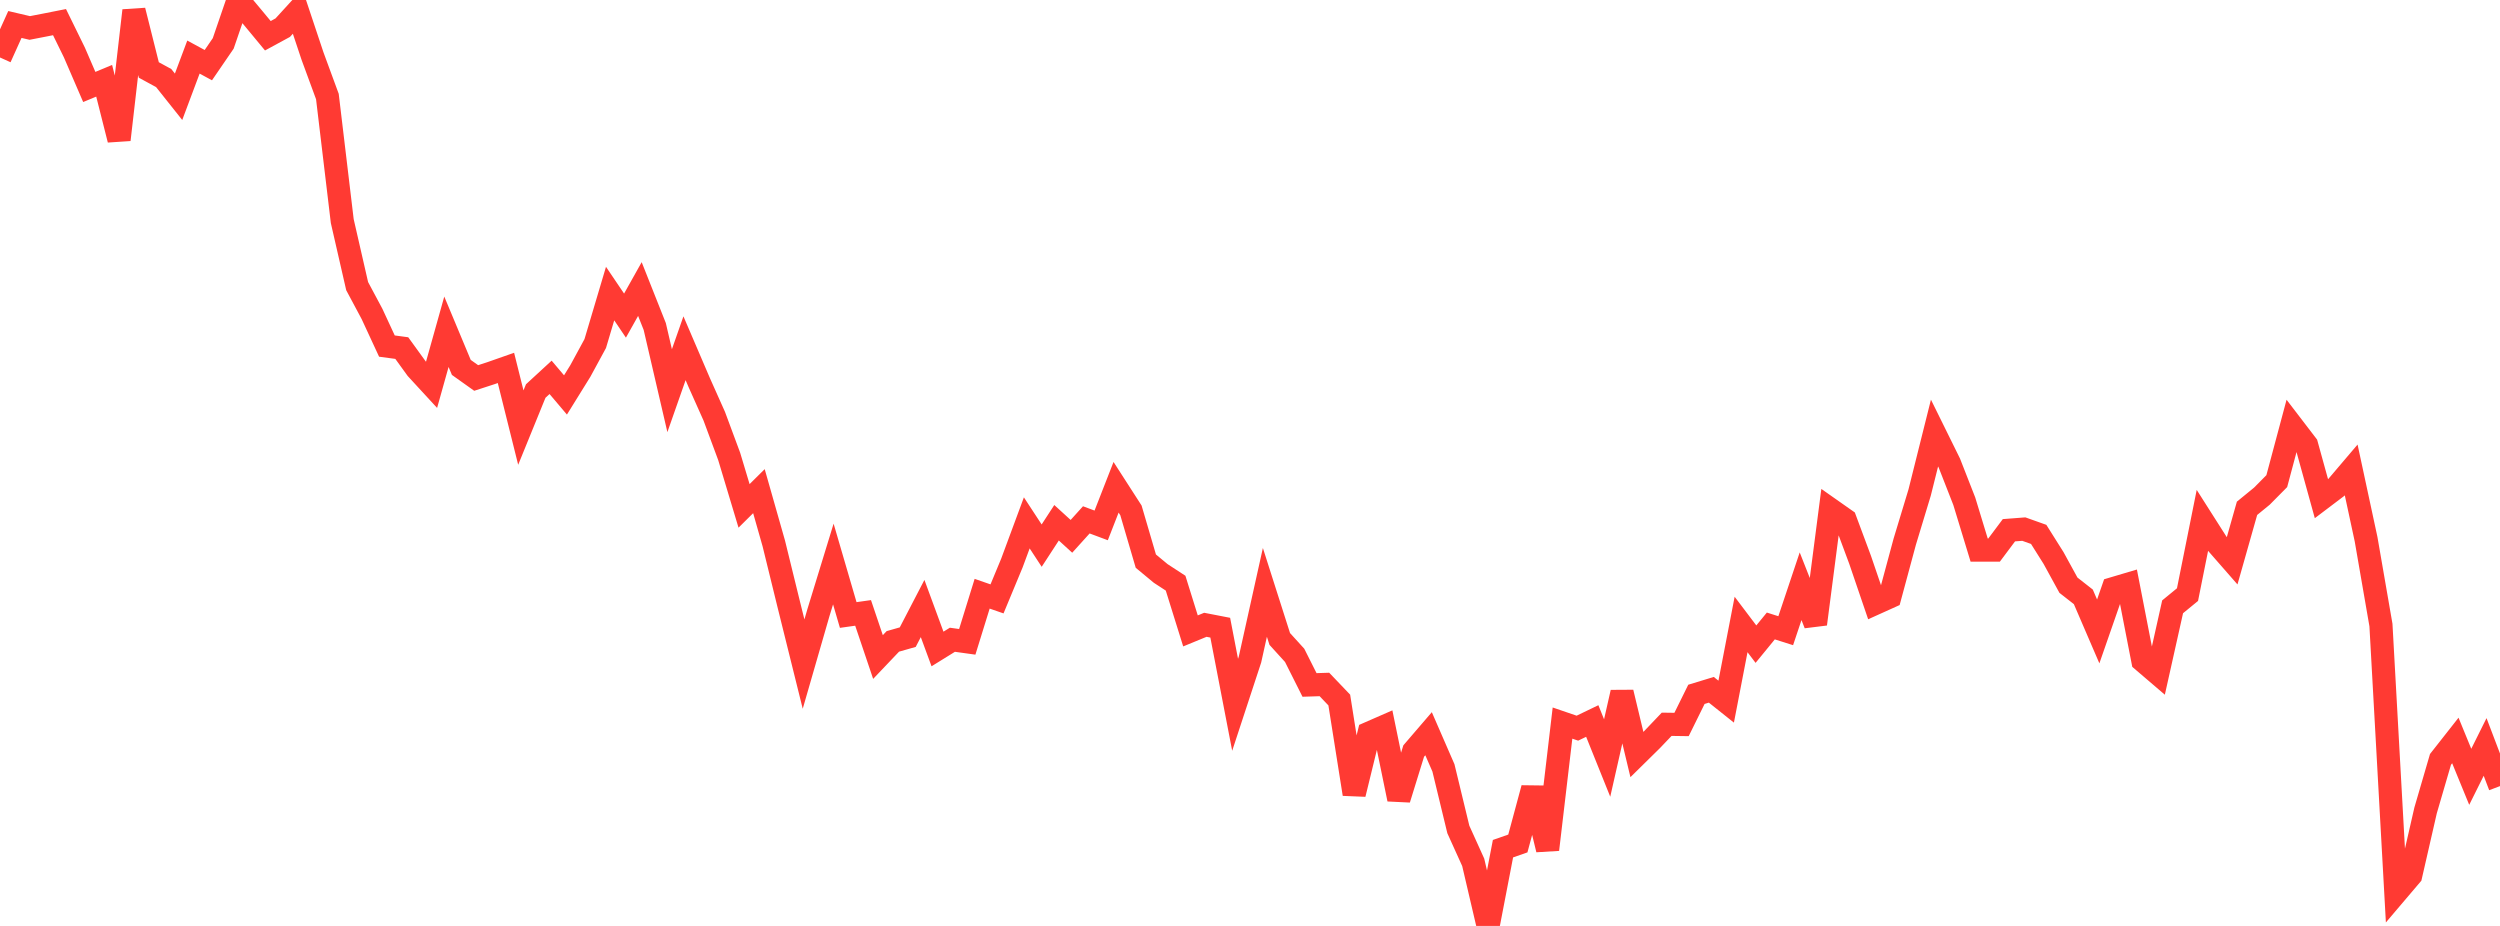 <?xml version="1.0" standalone="no"?>
<!DOCTYPE svg PUBLIC "-//W3C//DTD SVG 1.1//EN" "http://www.w3.org/Graphics/SVG/1.1/DTD/svg11.dtd">

<svg width="135" height="50" viewBox="0 0 135 50" preserveAspectRatio="none" 
  xmlns="http://www.w3.org/2000/svg"
  xmlns:xlink="http://www.w3.org/1999/xlink">


<polyline points="0.0, 3.104 0.804, 1.322 1.607, 1.51 2.411, 1.354 3.214, 1.195 4.018, 2.836 4.821, 4.696 5.625, 4.362 6.429, 7.545 7.232, 0.571 8.036, 3.778 8.839, 4.215 9.643, 5.226 10.446, 3.082 11.25, 3.518 12.054, 2.344 12.857, 0.0 13.661, 0.961 14.464, 1.931 15.268, 1.494 16.071, 0.615 16.875, 3.026 17.679, 5.213 18.482, 11.939 19.286, 15.451 20.089, 16.953 20.893, 18.688 21.696, 18.796 22.5, 19.907 23.304, 20.78 24.107, 17.915 24.911, 19.84 25.714, 20.411 26.518, 20.149 27.321, 19.867 28.125, 23.09 28.929, 21.116 29.732, 20.377 30.536, 21.327 31.339, 20.032 32.143, 18.552 32.946, 15.853 33.75, 17.043 34.554, 15.608 35.357, 17.632 36.161, 21.097 36.964, 18.805 37.768, 20.68 38.571, 22.478 39.375, 24.645 40.179, 27.318 40.982, 26.522 41.786, 29.35 42.589, 32.623 43.393, 35.862 44.196, 33.079 45.0, 30.457 45.804, 33.21 46.607, 33.097 47.411, 35.479 48.214, 34.635 49.018, 34.406 49.821, 32.86 50.625, 35.045 51.429, 34.547 52.232, 34.659 53.036, 32.061 53.839, 32.34 54.643, 30.403 55.446, 28.235 56.25, 29.464 57.054, 28.229 57.857, 28.962 58.661, 28.072 59.464, 28.372 60.268, 26.313 61.071, 27.56 61.875, 30.301 62.679, 30.967 63.482, 31.491 64.286, 34.069 65.089, 33.739 65.893, 33.895 66.696, 38.059 67.5, 35.611 68.304, 31.988 69.107, 34.504 69.911, 35.389 70.714, 36.987 71.518, 36.961 72.321, 37.802 73.125, 42.88 73.929, 39.592 74.732, 39.241 75.536, 43.154 76.339, 40.557 77.143, 39.621 77.946, 41.467 78.75, 44.79 79.554, 46.567 80.357, 50.0 81.161, 45.829 81.964, 45.548 82.768, 42.564 83.571, 45.876 84.375, 39.046 85.179, 39.321 85.982, 38.934 86.786, 40.933 87.589, 37.391 88.393, 40.745 89.196, 39.954 90.0, 39.111 90.804, 39.122 91.607, 37.494 92.411, 37.249 93.214, 37.889 94.018, 33.721 94.821, 34.784 95.625, 33.802 96.429, 34.058 97.232, 31.657 98.036, 33.698 98.839, 27.508 99.643, 28.073 100.446, 30.231 101.25, 32.588 102.054, 32.225 102.857, 29.249 103.661, 26.595 104.464, 23.385 105.268, 25.014 106.071, 27.067 106.875, 29.706 107.679, 29.706 108.482, 28.633 109.286, 28.571 110.089, 28.857 110.893, 30.135 111.696, 31.601 112.5, 32.23 113.304, 34.097 114.107, 31.788 114.911, 31.549 115.714, 35.676 116.518, 36.364 117.321, 32.768 118.125, 32.109 118.929, 28.101 119.732, 29.363 120.536, 30.282 121.339, 27.449 122.143, 26.792 122.946, 25.981 123.75, 22.974 124.554, 24.024 125.357, 26.928 126.161, 26.32 126.964, 25.376 127.768, 29.116 128.571, 33.752 129.375, 48.215 130.179, 47.269 130.982, 43.761 131.786, 41.008 132.589, 39.986 133.393, 41.948 134.196, 40.335 135.0, 42.449" fill="none" stroke="#ff3a33" stroke-width="1.25"/>

</svg>